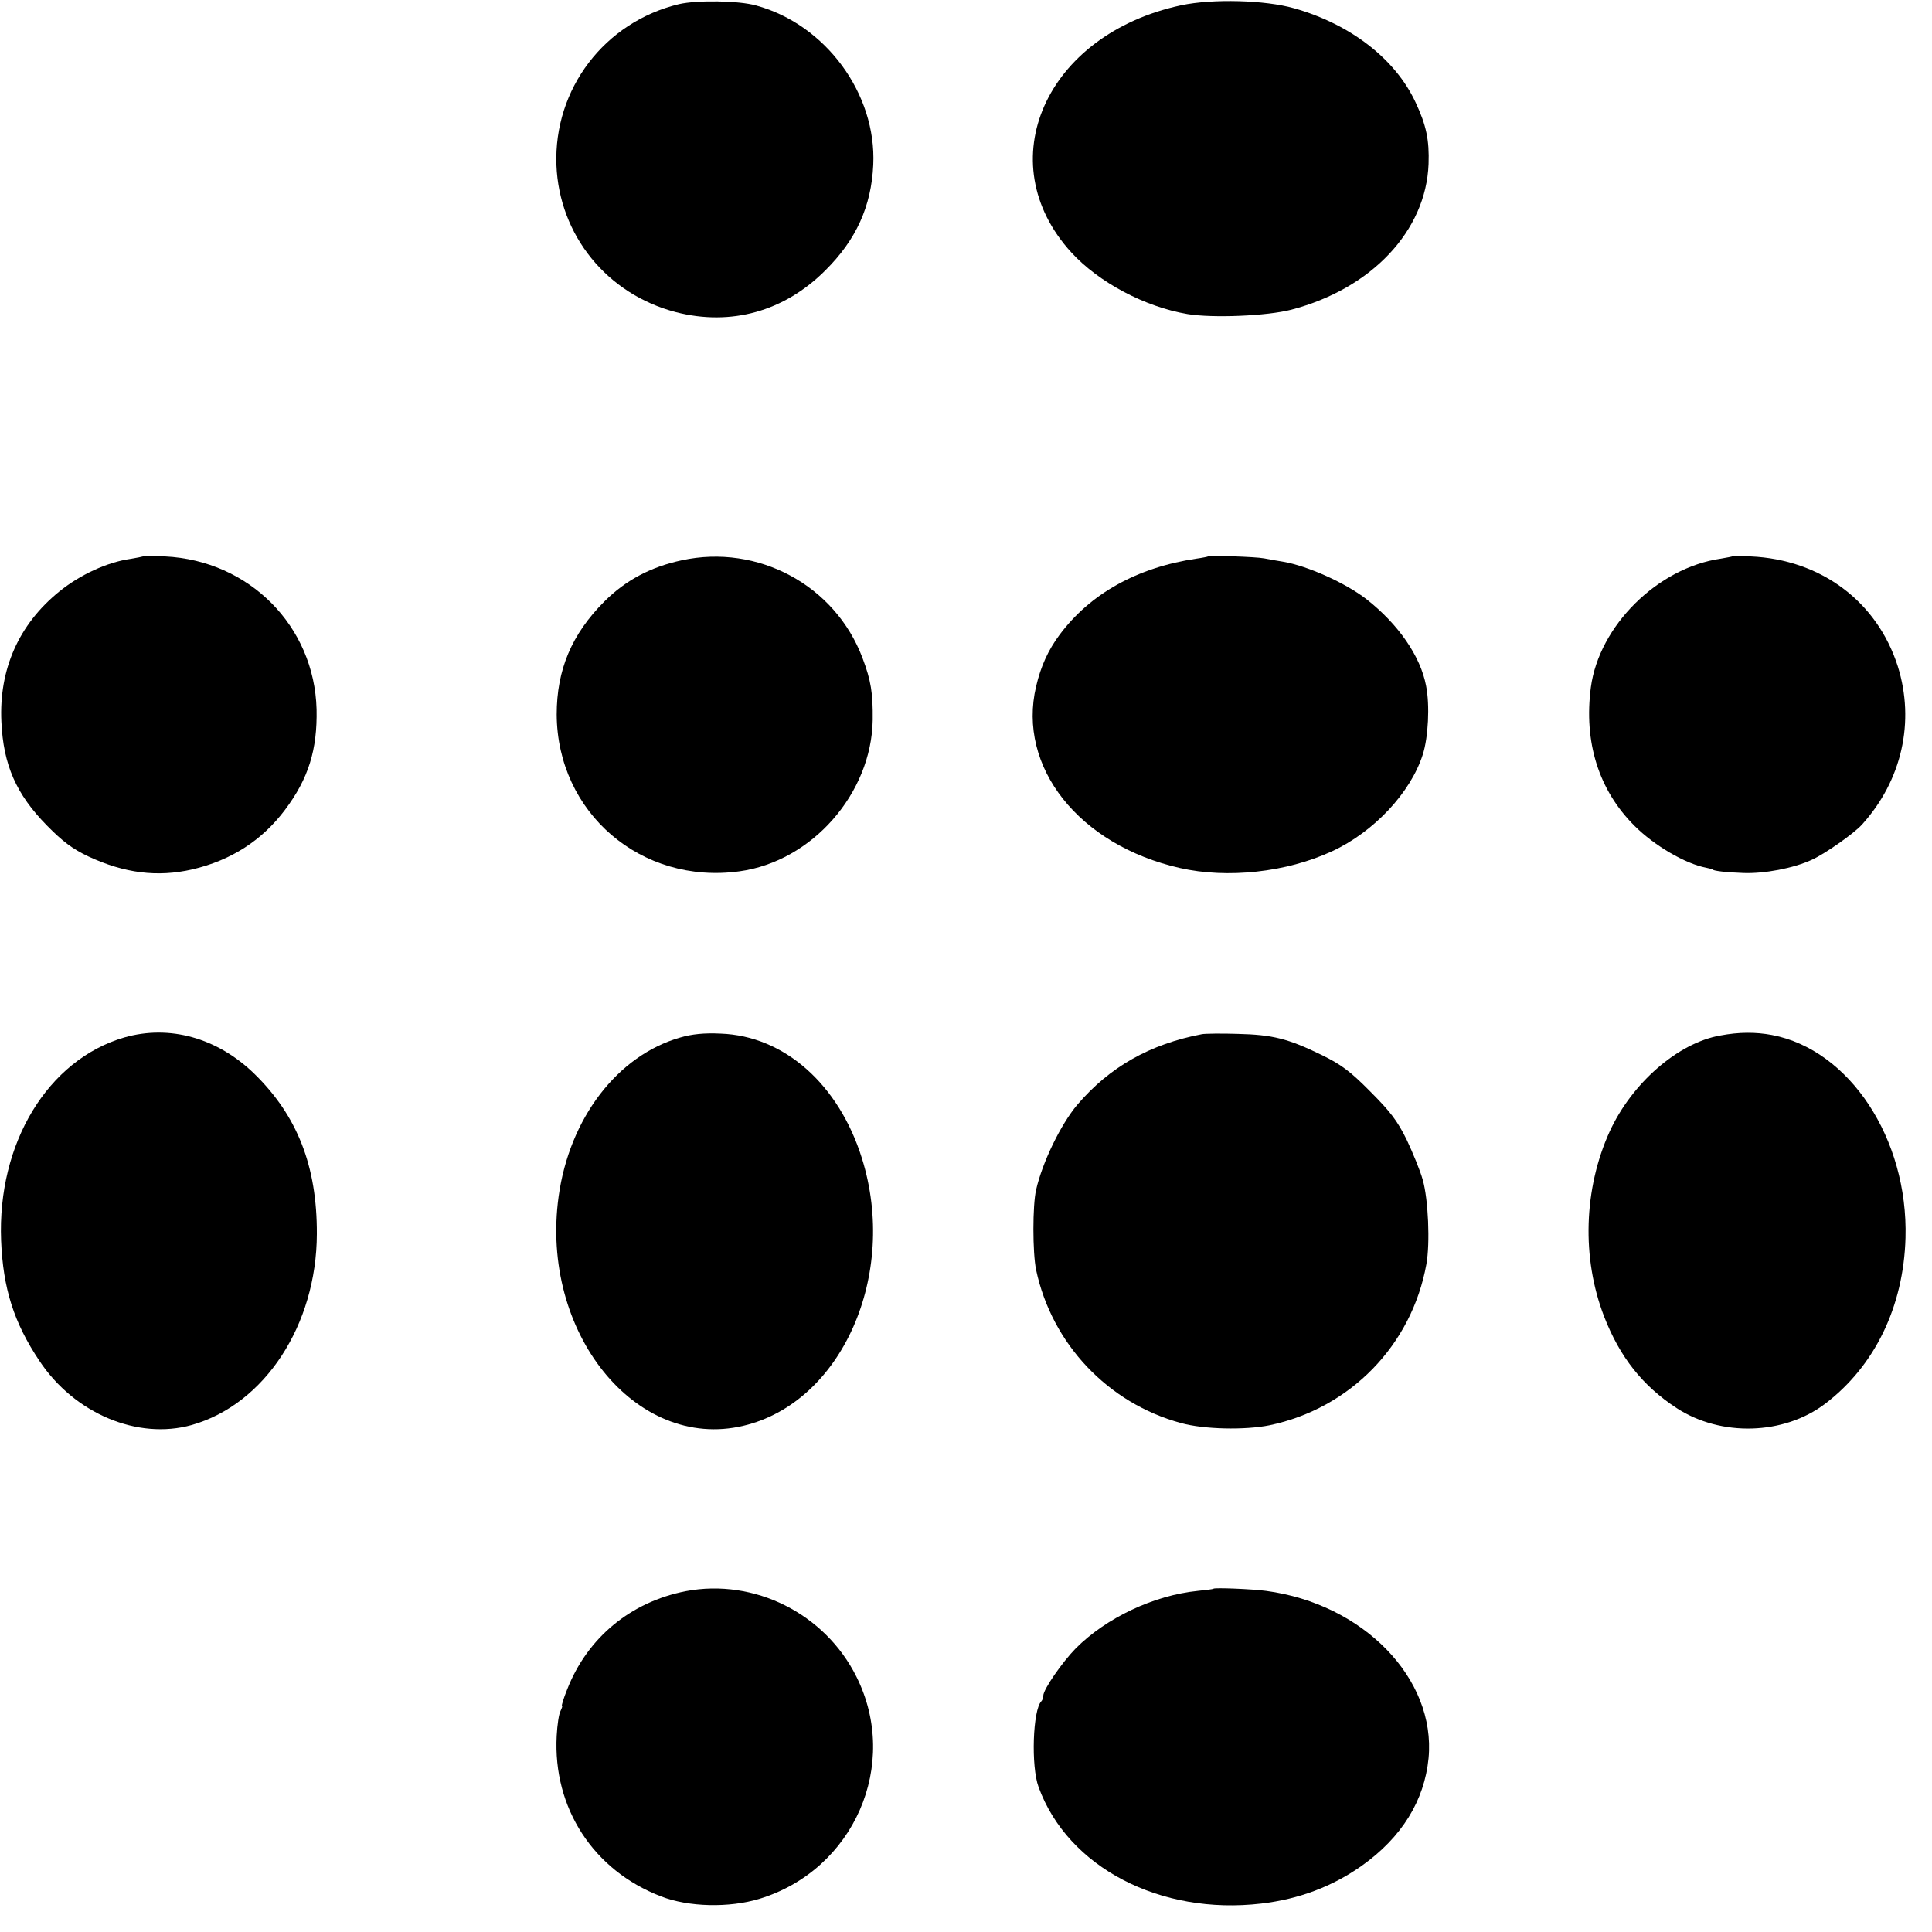 <?xml version="1.0" standalone="no"?>
<!DOCTYPE svg PUBLIC "-//W3C//DTD SVG 20010904//EN"
 "http://www.w3.org/TR/2001/REC-SVG-20010904/DTD/svg10.dtd">
<svg version="1.0" xmlns="http://www.w3.org/2000/svg"
 width="700pt" height="700pt" viewBox="0 0 700 700"
 preserveAspectRatio="xMidYMid meet">
<g transform="translate(0,700) scale(0.1,-0.1)"
fill="#000000" stroke="none">
<path d="M2460 6985 c-270 -65 -454 -307 -444 -583 10 -254 183 -468 433 -533
199 -51 392 2 541 151 112 111 167 232 174 383 12 257 -172 508 -424 577 -63
18 -215 20 -280 5z"/>
<path d="M4280 6981 c-492 -105 -698 -568 -398 -896 99 -108 266 -197 421
-223 91 -15 288 -7 376 16 290 76 488 285 497 528 3 86 -8 140 -47 223 -73
157 -235 283 -440 341 -106 30 -295 35 -409 11z"/>
<path d="M518 4984 c-2 -1 -22 -5 -46 -9 -84 -12 -183 -58 -257 -118 -147
-119 -219 -282 -210 -472 7 -157 54 -263 165 -376 57 -58 93 -85 150 -112 131
-61 250 -76 377 -47 141 33 252 105 335 215 86 114 118 219 115 365 -8 302
-244 539 -549 554 -43 2 -79 2 -80 0z"/>
<path d="M2470 4970 c-112 -24 -203 -72 -280 -149 -119 -119 -173 -248 -173
-410 2 -356 306 -617 662 -568 263 36 479 282 483 549 1 96 -6 142 -37 224
-99 263 -378 414 -655 354z"/>
<path d="M4377 4984 c-1 -1 -20 -5 -42 -8 -215 -32 -385 -127 -496 -276 -41
-55 -68 -114 -85 -187 -69 -292 155 -575 521 -658 172 -39 386 -16 552 61 151
70 284 212 328 350 20 62 26 179 12 249 -20 107 -100 223 -216 314 -76 59
-214 121 -303 136 -18 3 -49 8 -68 12 -32 6 -198 11 -203 7z"/>
<path d="M6278 4985 c-2 -2 -21 -5 -43 -9 -229 -33 -441 -243 -471 -466 -26
-199 28 -373 159 -503 71 -71 184 -137 259 -151 13 -3 23 -5 23 -6 0 -5 49
-11 111 -13 76 -3 182 17 249 48 48 22 152 95 181 127 145 160 193 373 130
574 -75 235 -279 387 -533 398 -35 2 -64 2 -65 1z"/>
<path d="M450 3241 c-277 -81 -460 -383 -446 -736 7 -173 46 -297 139 -436
127 -191 356 -287 552 -232 264 75 452 362 453 692 1 246 -71 429 -227 581
-134 130 -307 178 -471 131z"/>
<path d="M2465 3241 c-228 -65 -402 -293 -441 -576 -68 -492 279 -923 669
-831 357 84 562 547 430 969 -84 269 -282 444 -512 452 -60 3 -105 -2 -146
-14z"/>
<path d="M4355 3253 c-189 -36 -335 -119 -452 -256 -59 -70 -126 -207 -149
-308 -13 -56 -13 -227 0 -290 57 -268 260 -483 525 -555 83 -23 232 -26 321
-8 292 61 515 290 568 583 14 77 7 236 -13 306 -9 33 -36 98 -58 145 -34 69
-59 102 -132 175 -73 74 -106 98 -175 132 -123 60 -179 74 -305 77 -60 2 -119
1 -130 -1z"/>
<path d="M6232 3248 c-153 -27 -320 -173 -400 -348 -94 -207 -102 -458 -20
-670 57 -147 139 -251 263 -332 160 -104 388 -98 538 16 179 136 284 351 291
601 10 359 -203 682 -484 735 -59 11 -119 11 -188 -2z"/>
<path d="M2485 1235 c-200 -39 -357 -169 -430 -356 -13 -32 -21 -59 -19 -59 3
0 0 -8 -5 -19 -6 -10 -12 -51 -14 -90 -14 -262 133 -488 378 -582 100 -39 247
-42 356 -9 343 104 511 487 352 805 -114 229 -370 357 -618 310z"/>
<path d="M4397 1244 c-2 -2 -27 -5 -57 -8 -159 -16 -331 -97 -442 -208 -49
-50 -118 -149 -118 -172 0 -7 -3 -16 -7 -20 -31 -31 -38 -236 -10 -311 106
-291 441 -465 807 -422 137 16 258 62 364 137 145 103 227 236 242 390 27 288
-236 559 -589 606 -53 7 -185 12 -190 8z"/>
</g>
</svg>
